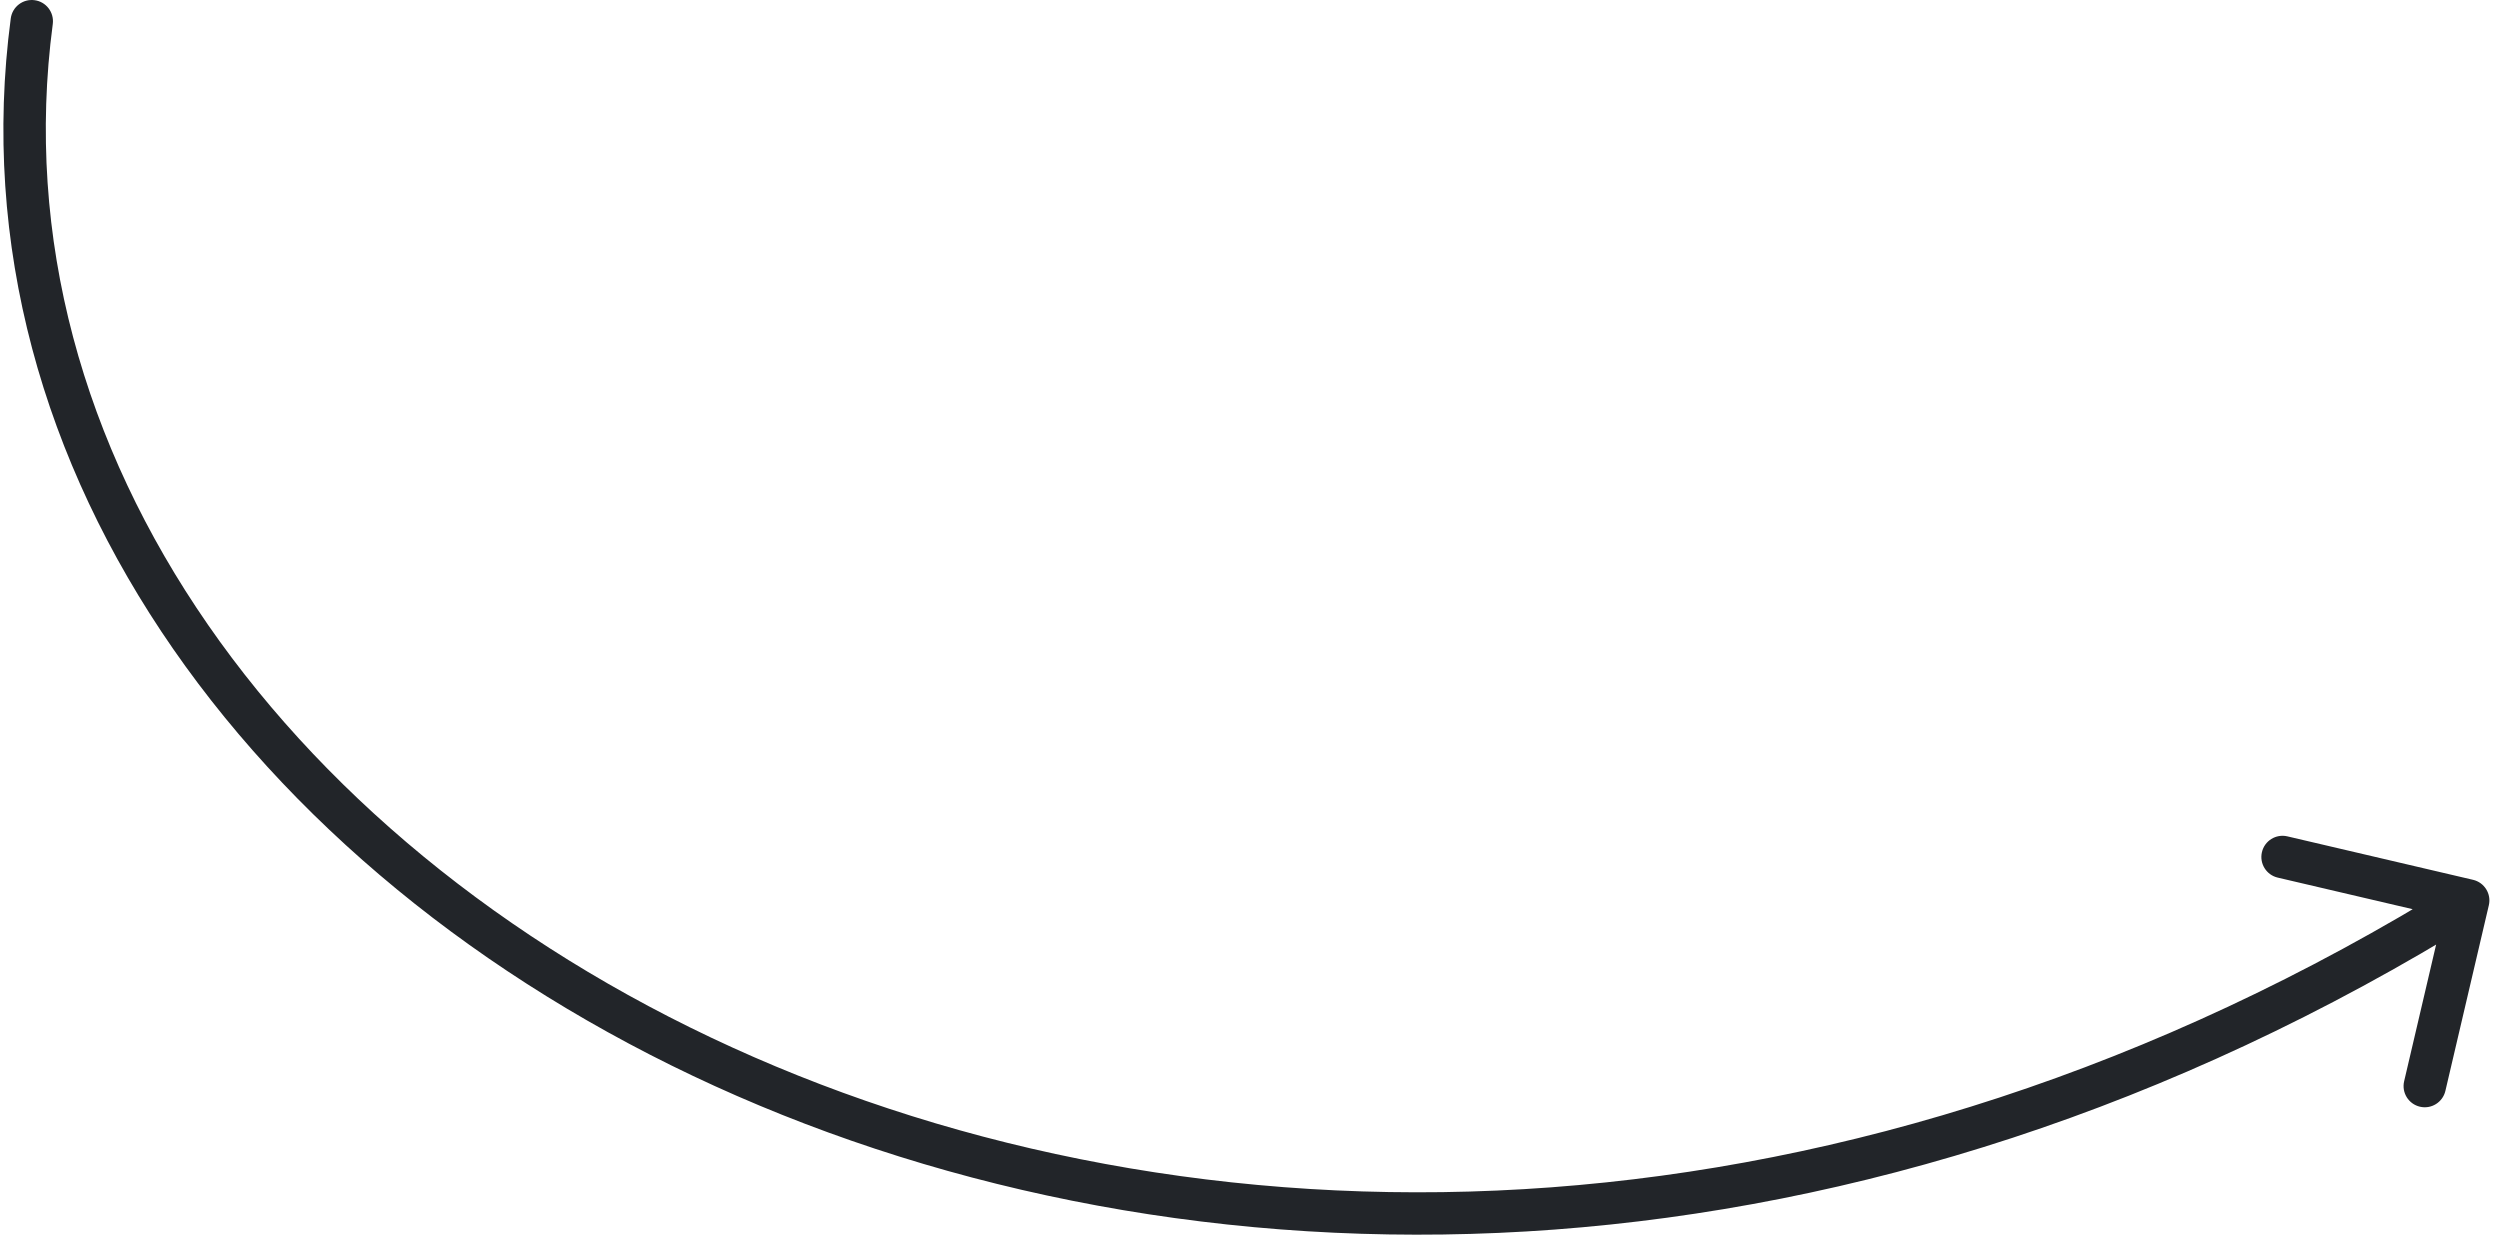<?xml version="1.0" encoding="UTF-8"?> <svg xmlns="http://www.w3.org/2000/svg" width="118" height="59" viewBox="0 0 118 59" fill="none"><path d="M0.508 0.869C0.581 0.321 1.083 -0.064 1.631 0.009C2.178 0.081 2.563 0.584 2.491 1.132L0.508 0.869ZM116.727 41.527C117.265 41.653 117.599 42.191 117.473 42.728L115.422 51.491C115.296 52.029 114.758 52.363 114.221 52.237C113.683 52.111 113.349 51.573 113.475 51.036L115.298 43.246L107.508 41.423C106.971 41.297 106.637 40.759 106.763 40.221C106.888 39.684 107.426 39.35 107.964 39.476L116.727 41.527ZM2.491 1.132C-0.181 21.297 13.659 40.322 35.587 49.896C57.47 59.451 87.248 59.479 115.972 41.651L117.027 43.35C87.751 61.521 57.279 61.55 34.787 51.729C12.341 41.928 -2.319 22.204 0.508 0.869L2.491 1.132Z" fill="#222529"></path></svg> 